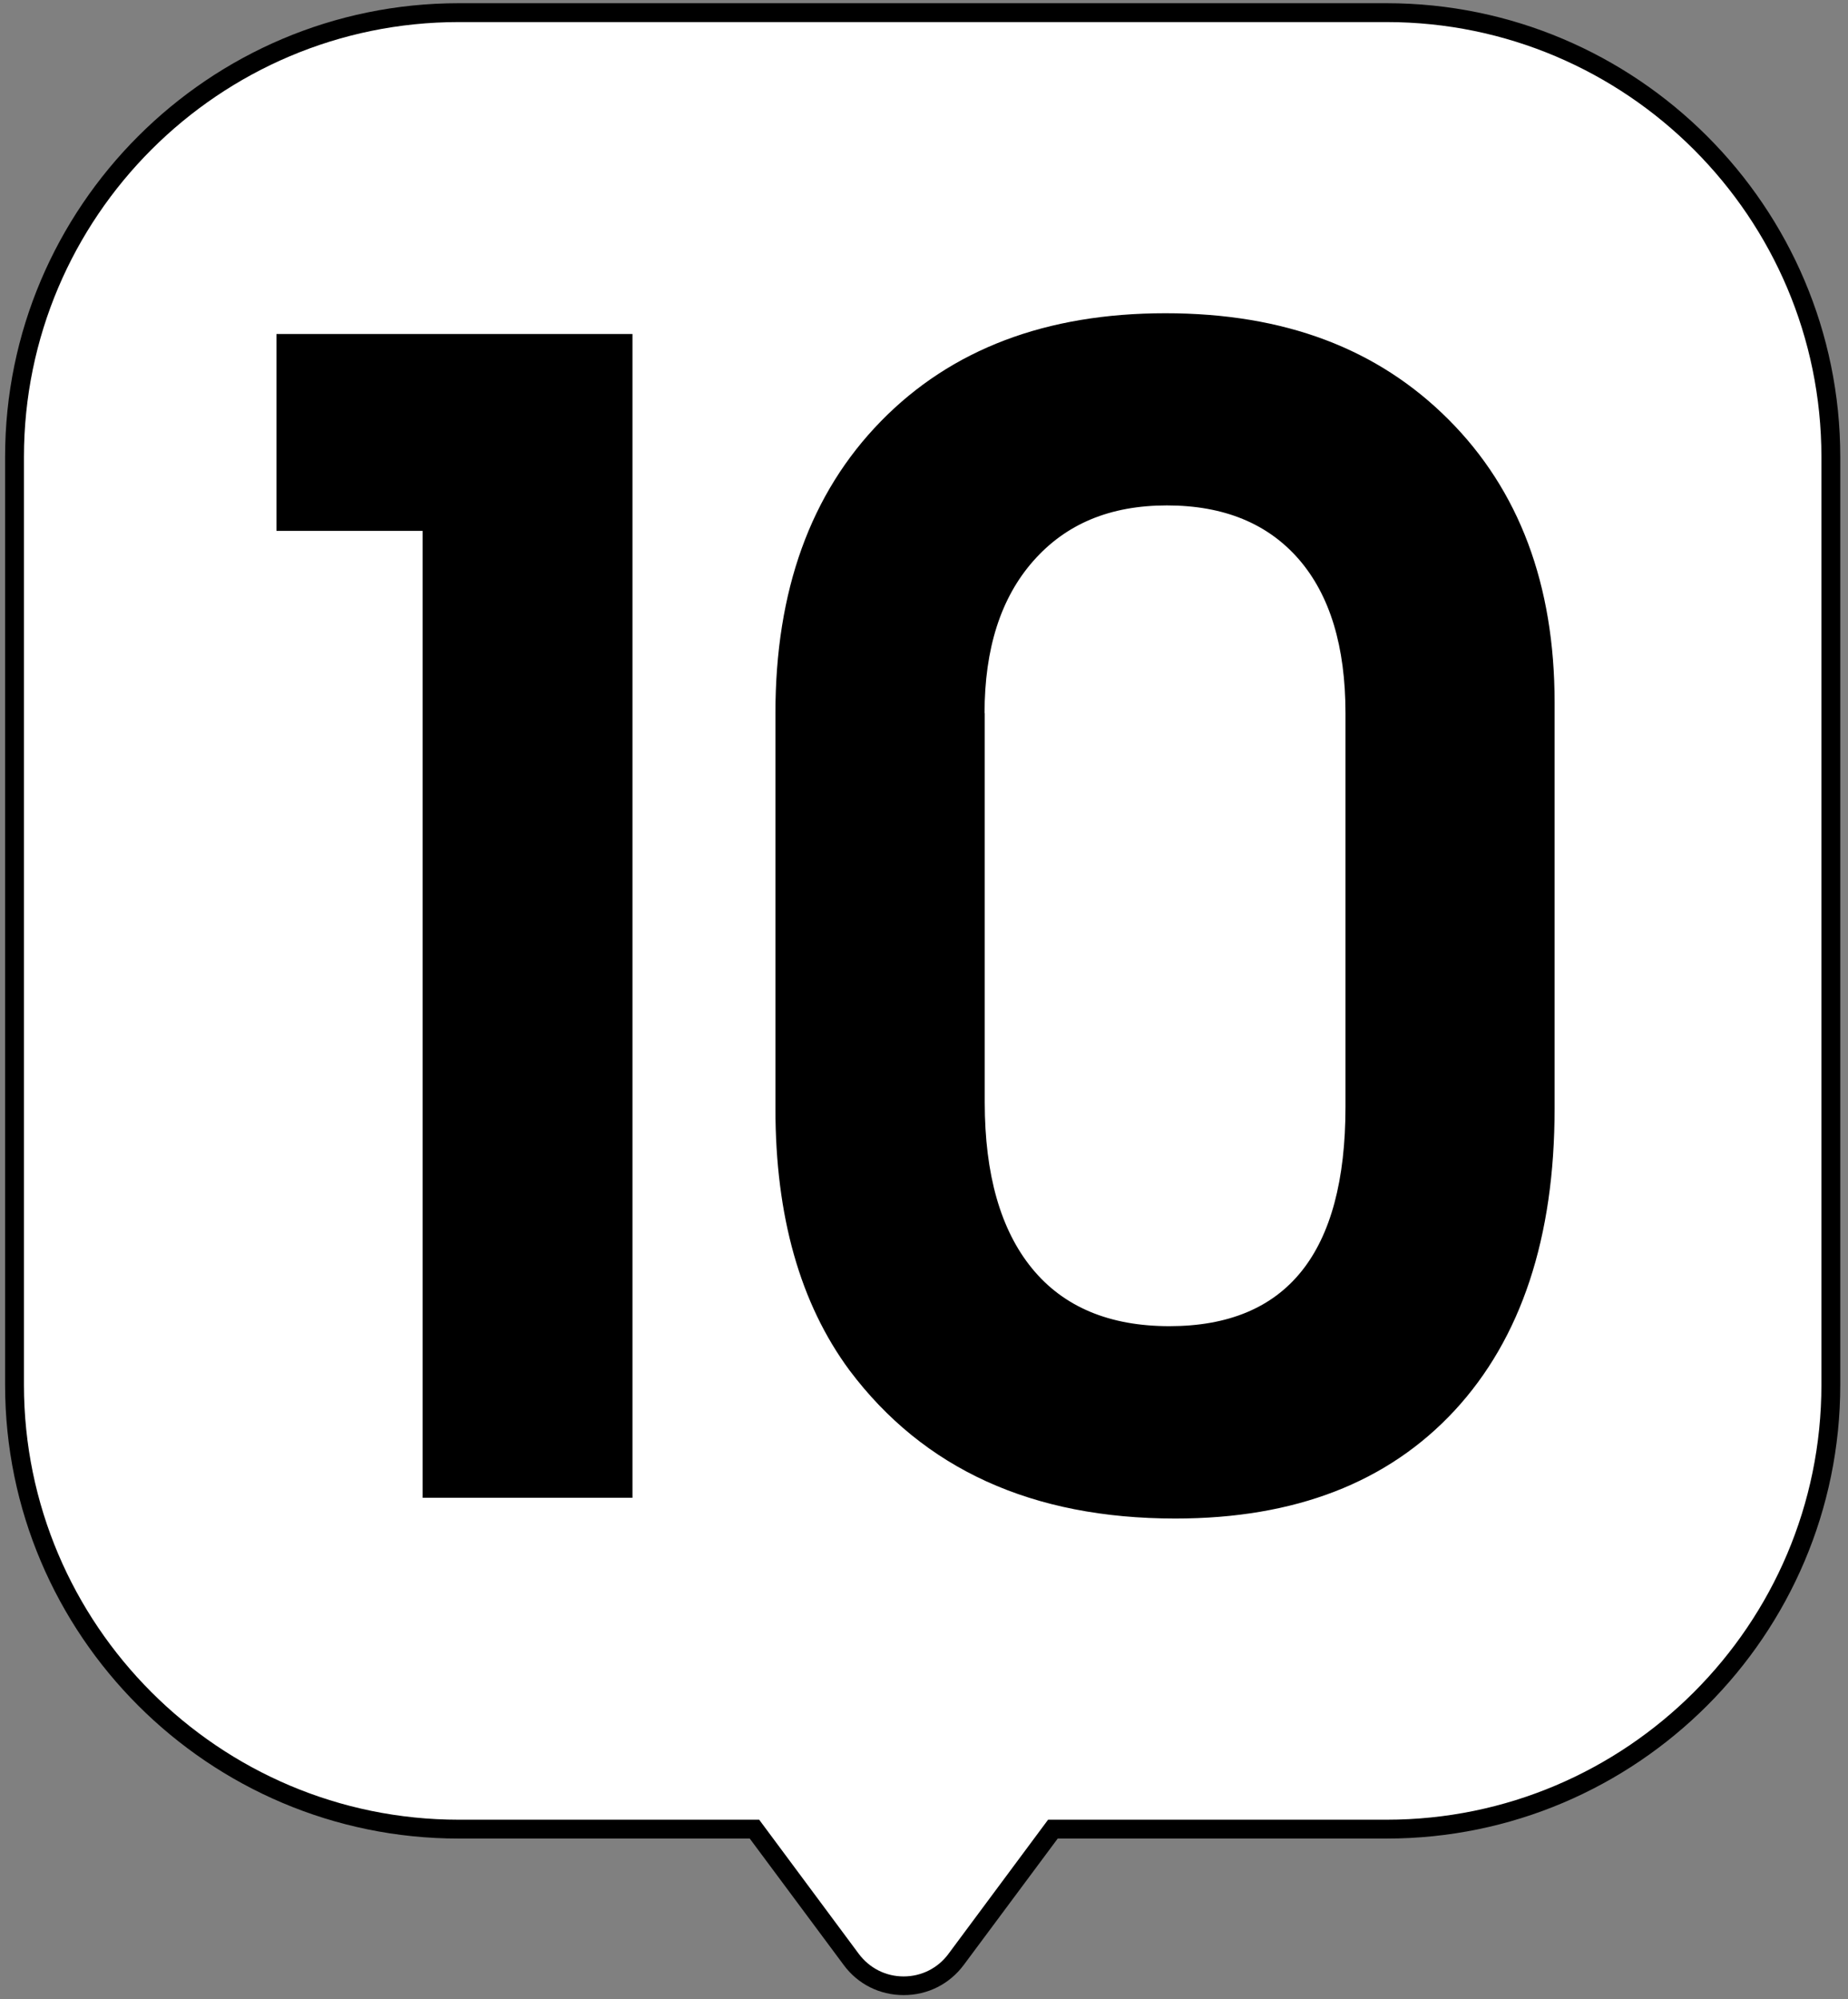 <?xml version="1.0" encoding="UTF-8"?> <svg xmlns="http://www.w3.org/2000/svg" width="98" height="106" viewBox="0 0 98 106" fill="none"><rect x="0" y="0" width="98" height="106" fill="#808080" stroke="none"/><path d="M73.529 0.67H24.329C11.319 0.67 0.77 11.22 0.77 24.23V73.43C0.77 86.44 11.319 96.99 24.329 96.99H40.01L45.139 103.89C46.529 105.75 49.319 105.75 50.7 103.89L55.83 96.99H73.519C86.529 96.99 97.079 86.44 97.079 73.43V24.23C97.079 11.22 86.529 0.67 73.519 0.67H73.529Z" fill="white"></path><path d="M47.919 105.79C46.65 105.79 45.489 105.21 44.739 104.19L39.76 97.49H24.329C11.069 97.49 0.27 86.7 0.27 73.43V24.23C0.27 10.97 11.059 0.17 24.329 0.17H73.529C86.79 0.17 97.59 10.96 97.59 24.23V73.43C97.59 86.69 86.799 97.49 73.529 97.49H56.09L51.109 104.19C50.349 105.21 49.19 105.79 47.929 105.79H47.919ZM24.329 1.17C11.62 1.17 1.27 11.51 1.27 24.23V73.43C1.27 86.14 11.61 96.49 24.329 96.49H40.26L45.539 103.6C46.109 104.36 46.969 104.8 47.919 104.8C48.87 104.8 49.739 104.36 50.3 103.6L55.58 96.49H73.529C86.24 96.49 96.59 86.15 96.59 73.43V24.23C96.59 11.52 86.249 1.17 73.529 1.17H24.329Z" fill="black"></path><path d="M22.41 79.42V28.15H14.66V17.71H33.54V79.42H22.41Z" fill="black"></path><path d="M82.441 37.24V58.78C82.441 65.63 80.671 70.97 77.141 74.79C73.601 78.61 68.671 80.52 62.331 80.52C54.741 80.52 48.981 77.9 45.041 72.65C42.431 69.11 41.121 64.49 41.121 58.78V37.82C41.121 31.32 42.981 26.16 46.711 22.34C50.441 18.52 55.471 16.61 61.801 16.61C68.131 16.61 73.061 18.49 76.811 22.24C80.561 25.99 82.441 31 82.441 37.25V37.24ZM52.221 37.81V58.45C52.221 62.28 53.061 65.22 54.731 67.26C56.401 69.3 58.831 70.32 62.011 70.32C68.241 70.32 71.351 66.44 71.351 58.7V37.82C71.351 34.28 70.531 31.57 68.881 29.66C67.231 27.76 64.901 26.8 61.881 26.8C58.861 26.8 56.531 27.78 54.801 29.74C53.071 31.7 52.211 34.39 52.211 37.82L52.221 37.81Z" fill="black"></path></svg> 